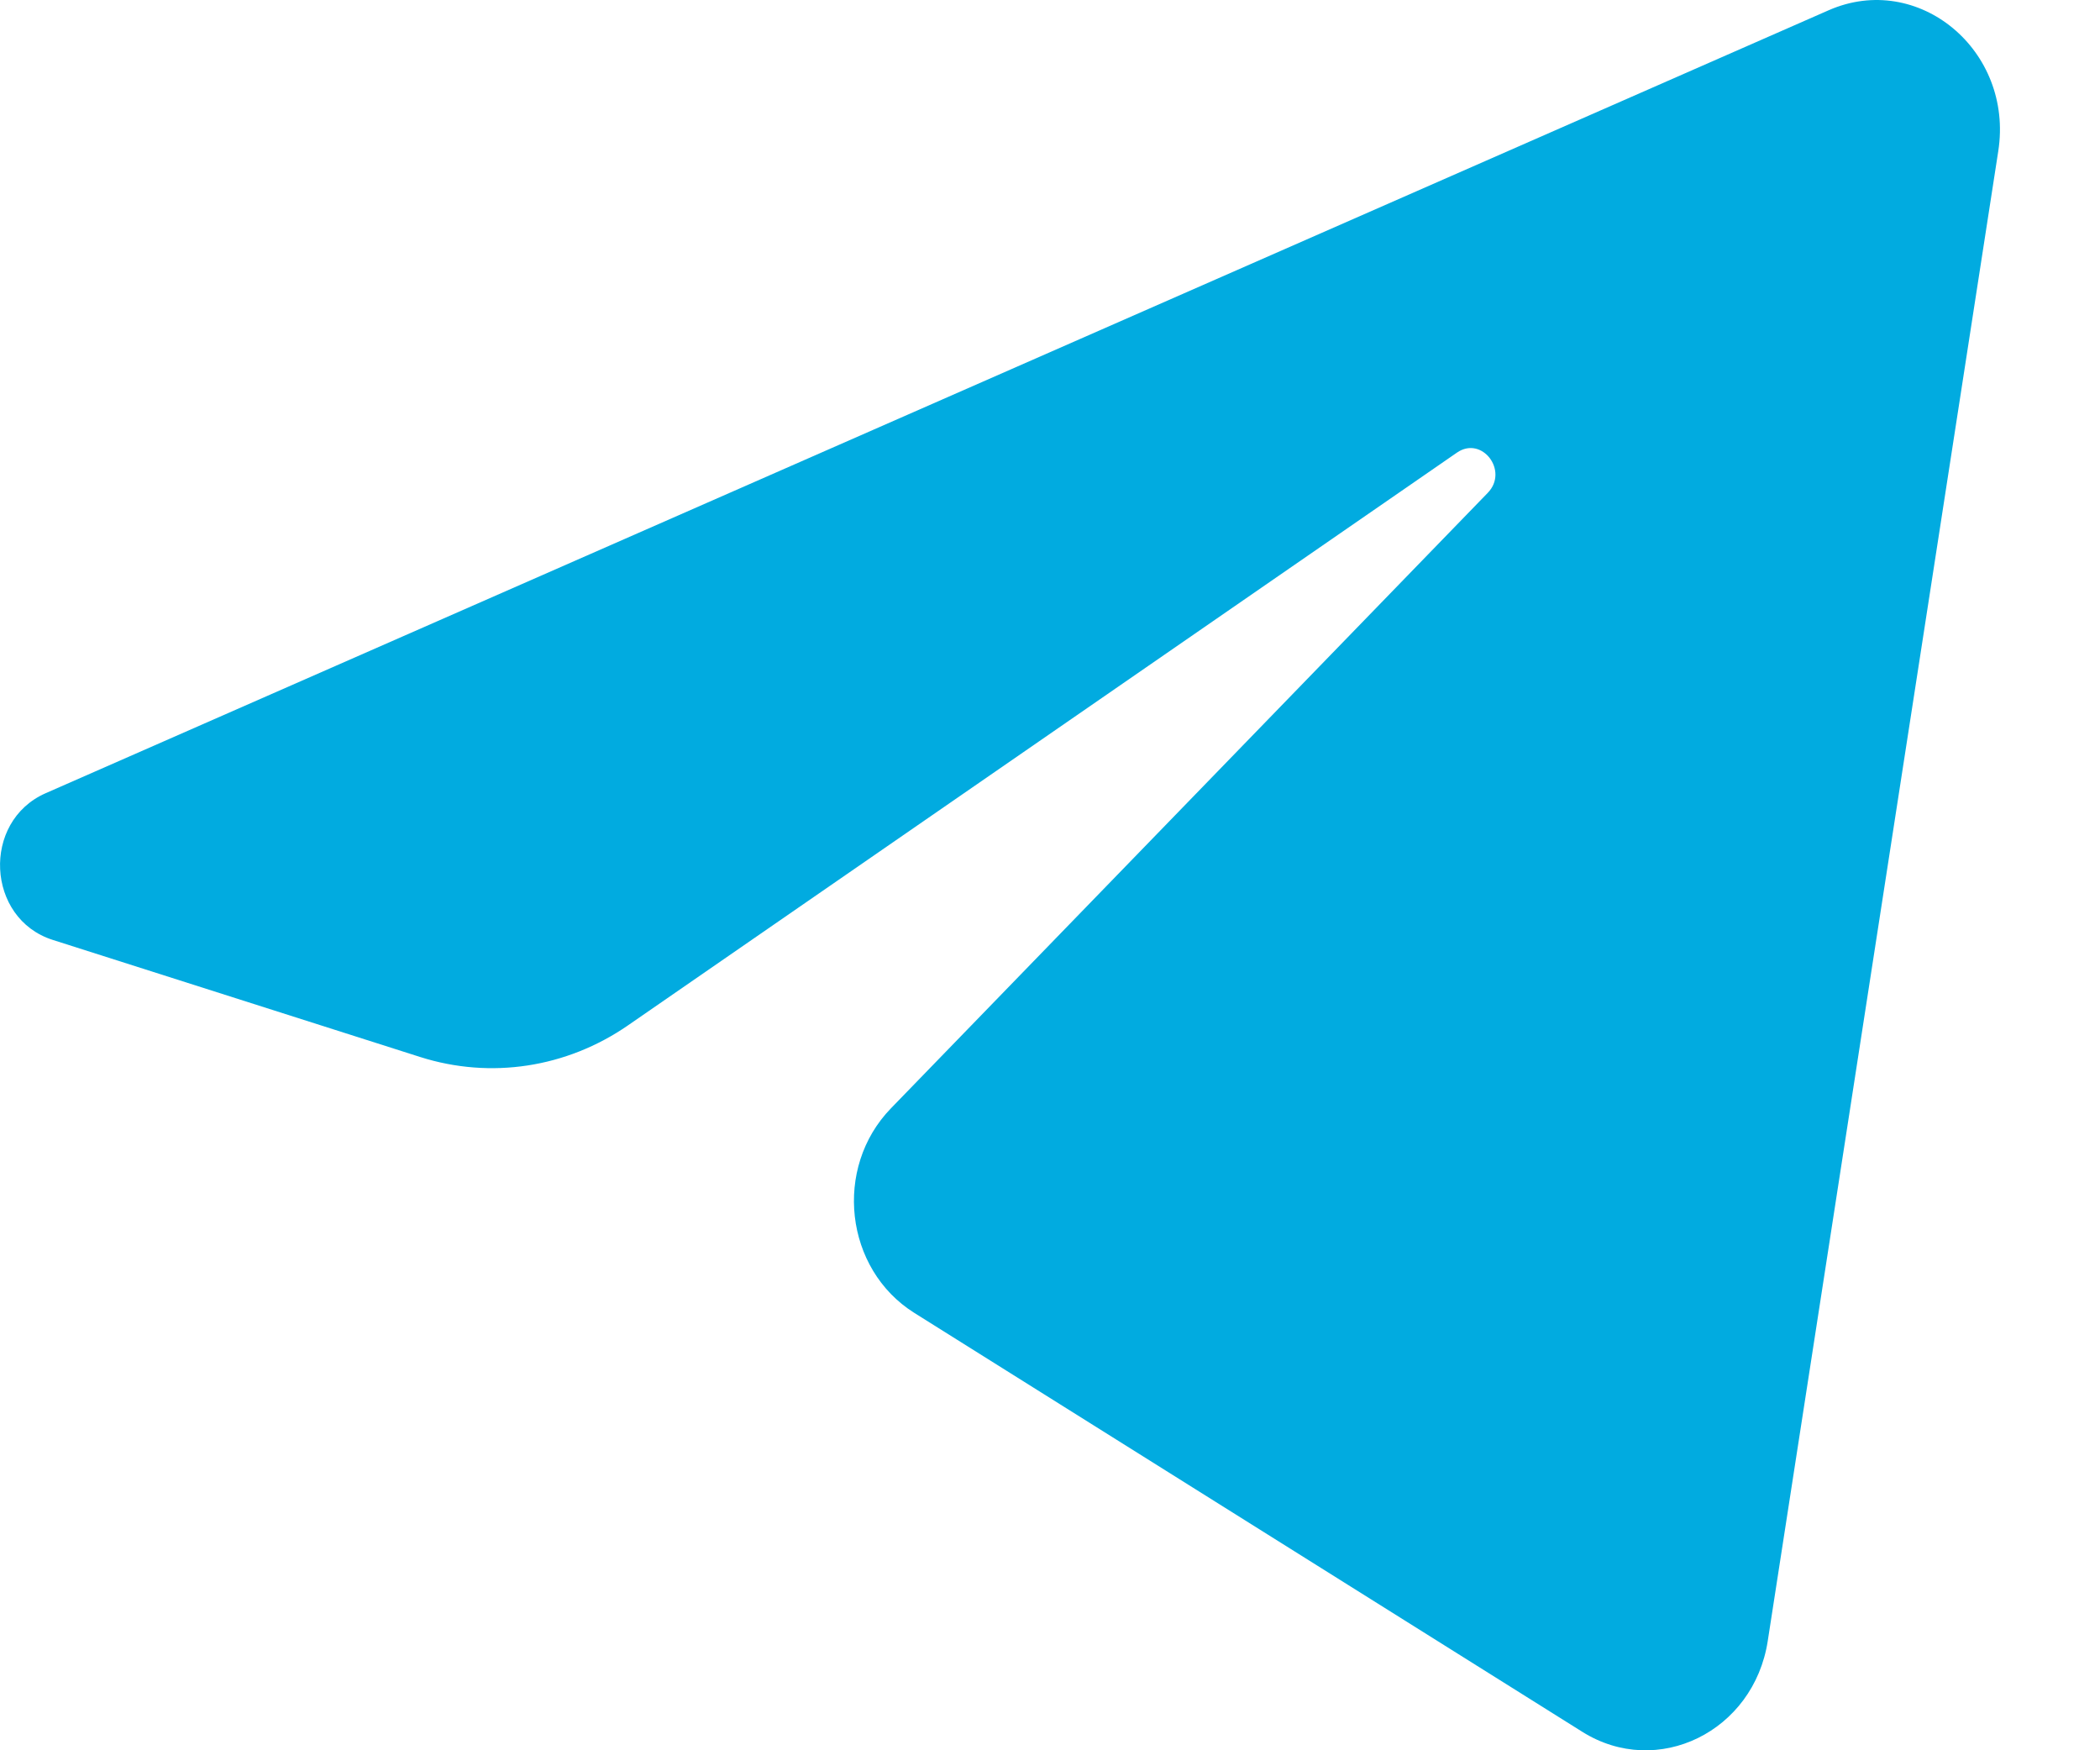 <svg width="18" height="15" viewBox="0 0 18 15" fill="none" xmlns="http://www.w3.org/2000/svg">
<path id="Path" d="M17.128 1.295C17.262 0.432 16.442 -0.249 15.674 0.088L0.391 6.798C-0.159 7.04 -0.119 7.873 0.452 8.055L3.603 9.059C4.205 9.25 4.856 9.151 5.382 8.788L12.488 3.879C12.702 3.731 12.935 4.036 12.752 4.224L7.637 9.498C7.141 10.009 7.24 10.876 7.836 11.251L13.563 14.842C14.206 15.245 15.032 14.84 15.152 14.064L17.128 1.295Z" fill="#01ABE0"/>
</svg>
